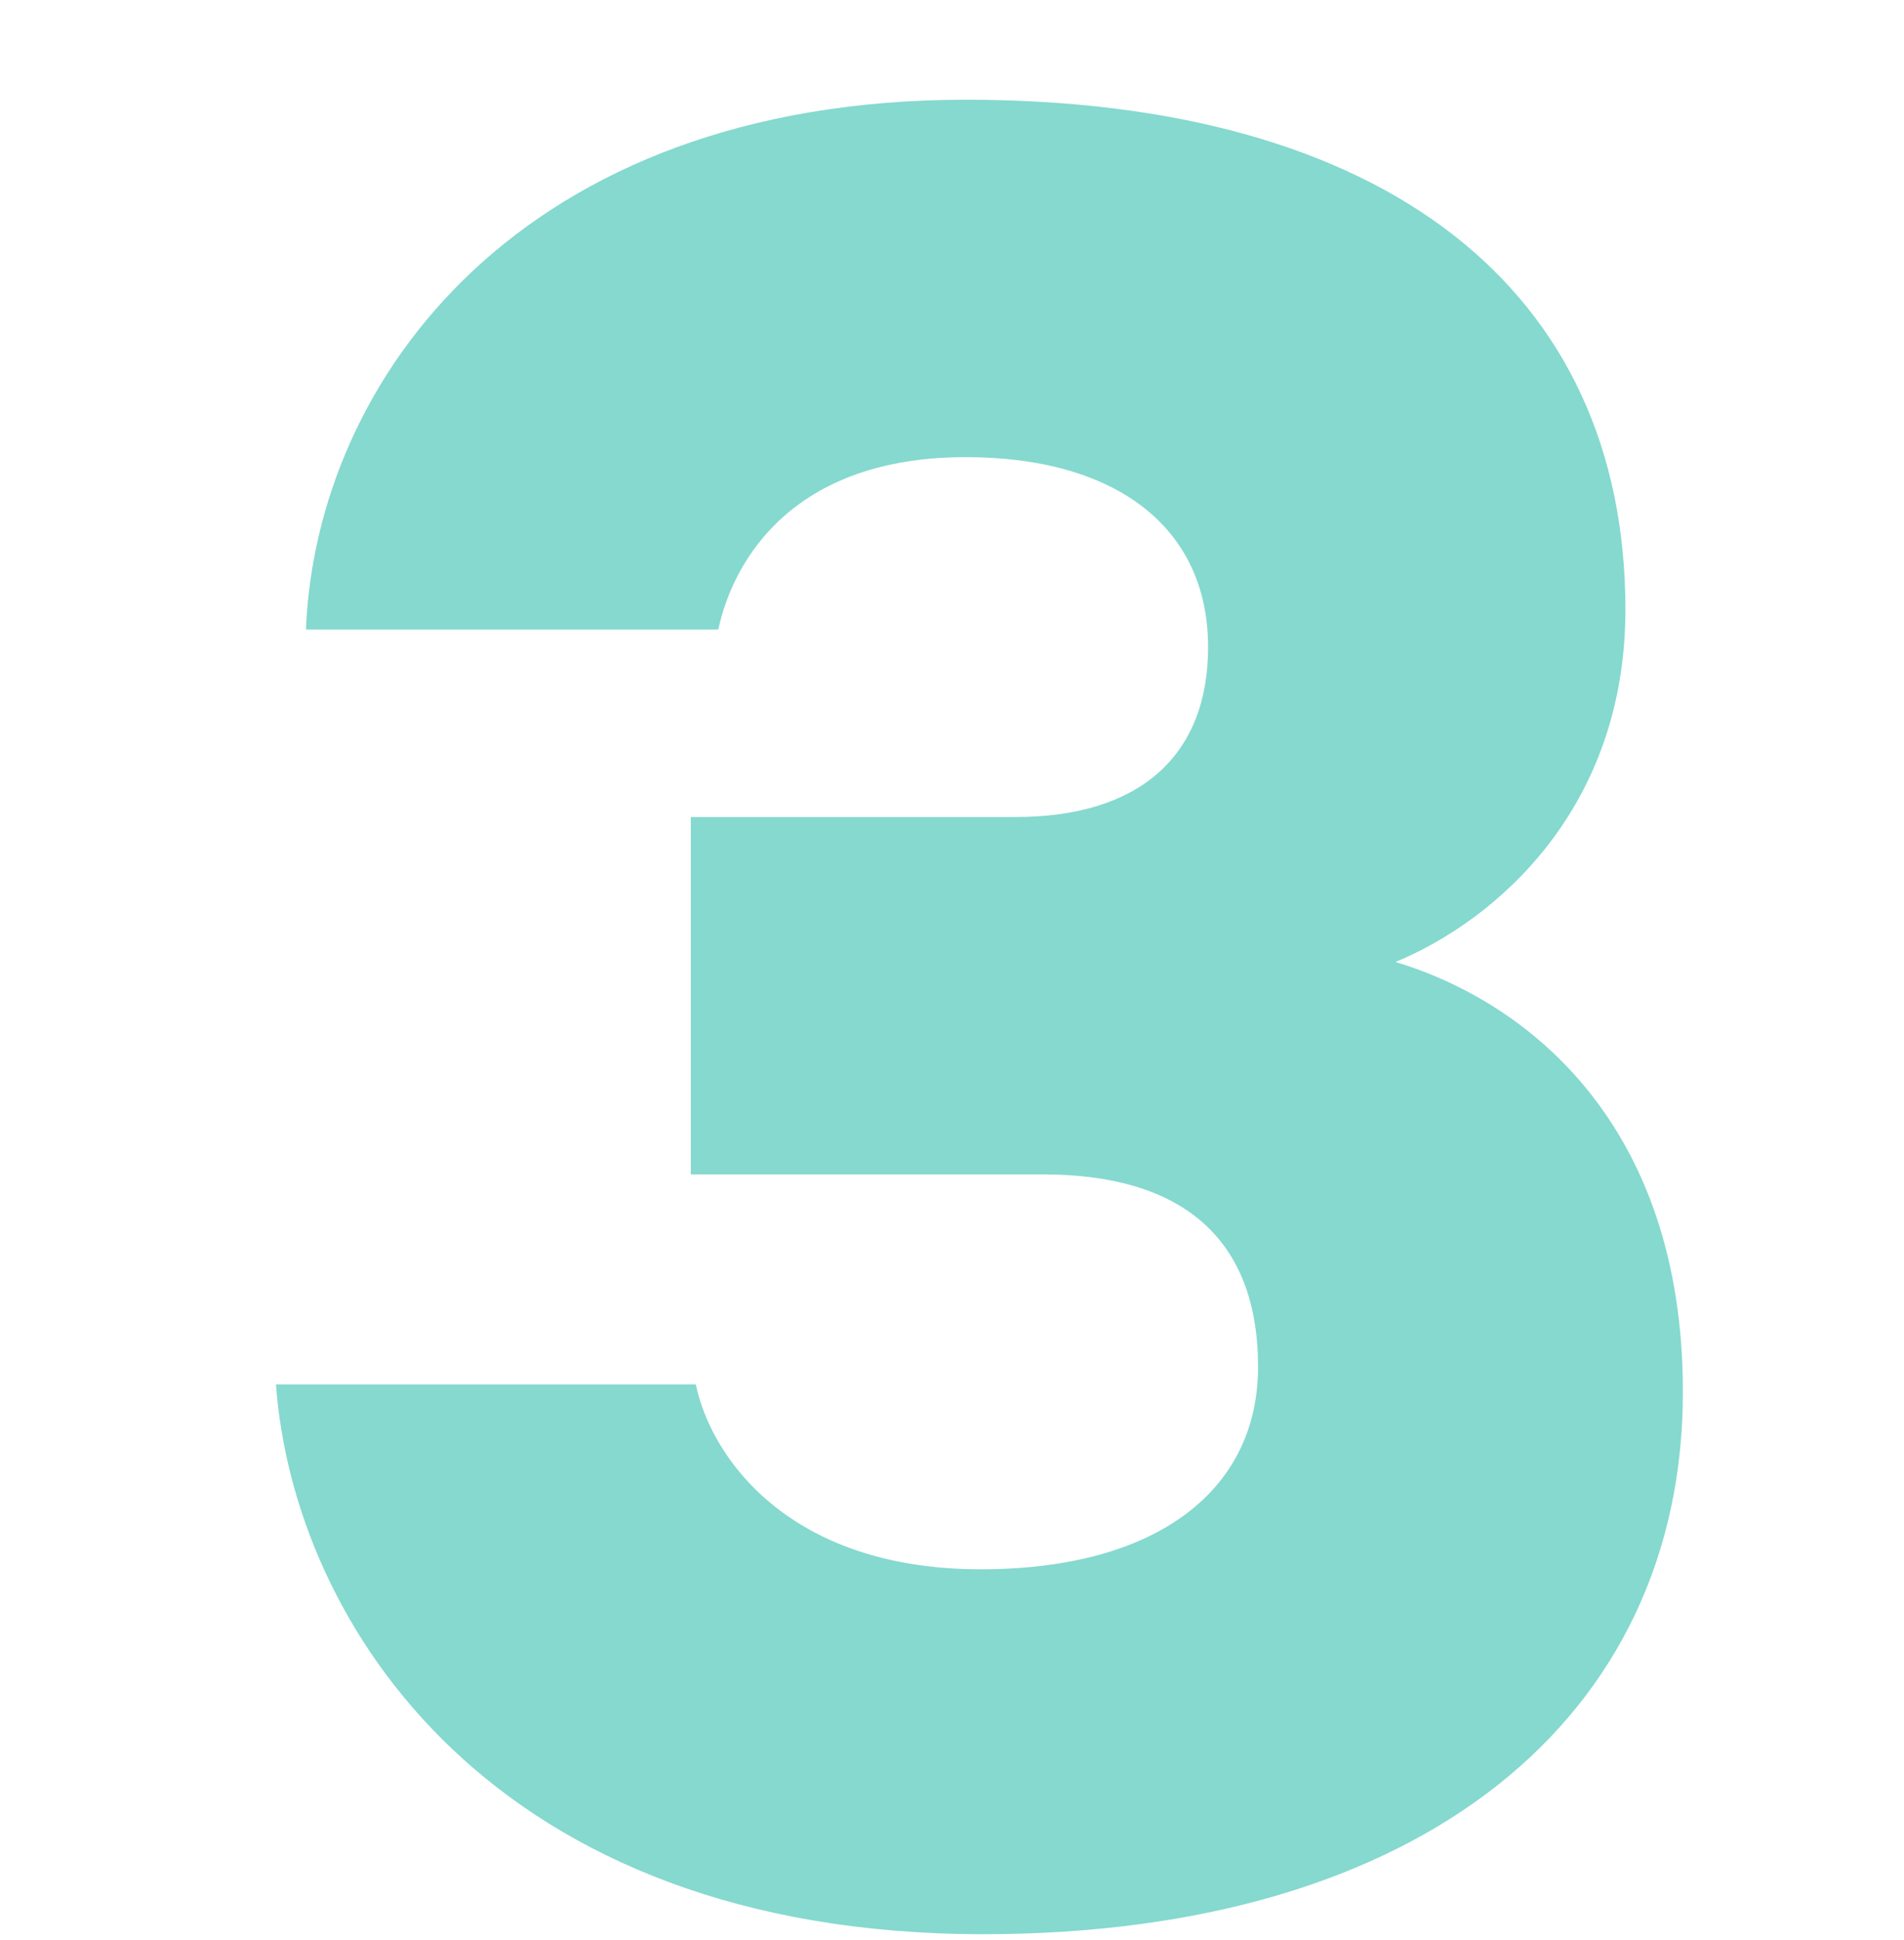 <svg width="160" height="163" viewBox="0 0 160 163" fill="none" xmlns="http://www.w3.org/2000/svg">
<path d="M82.41 131.86C66.24 131.86 59.73 122.41 58.47 116.32H23.19C24.66 136.48 41.46 162.52 82.62 162.52C119.58 162.52 141.42 144.25 141.42 116.95C141.42 94.48 128.4 84.19 117.27 80.83C125.88 77.26 136.59 67.81 136.59 51.22C136.59 24.34 116.43 8.38 81.15 8.38C43.77 8.38 26.55 31.9 25.71 52.9H60.36C61.62 47.02 66.66 38.41 81.15 38.41C93.75 38.41 101.52 44.29 101.52 54.37C101.52 63.61 95.64 68.65 85.35 68.65H58.05V98.68H87.66C99.42 98.68 105.72 104.14 105.72 114.85C105.72 125.14 97.32 131.86 82.41 131.86Z" fill="#85D9CF"/>
</svg>
